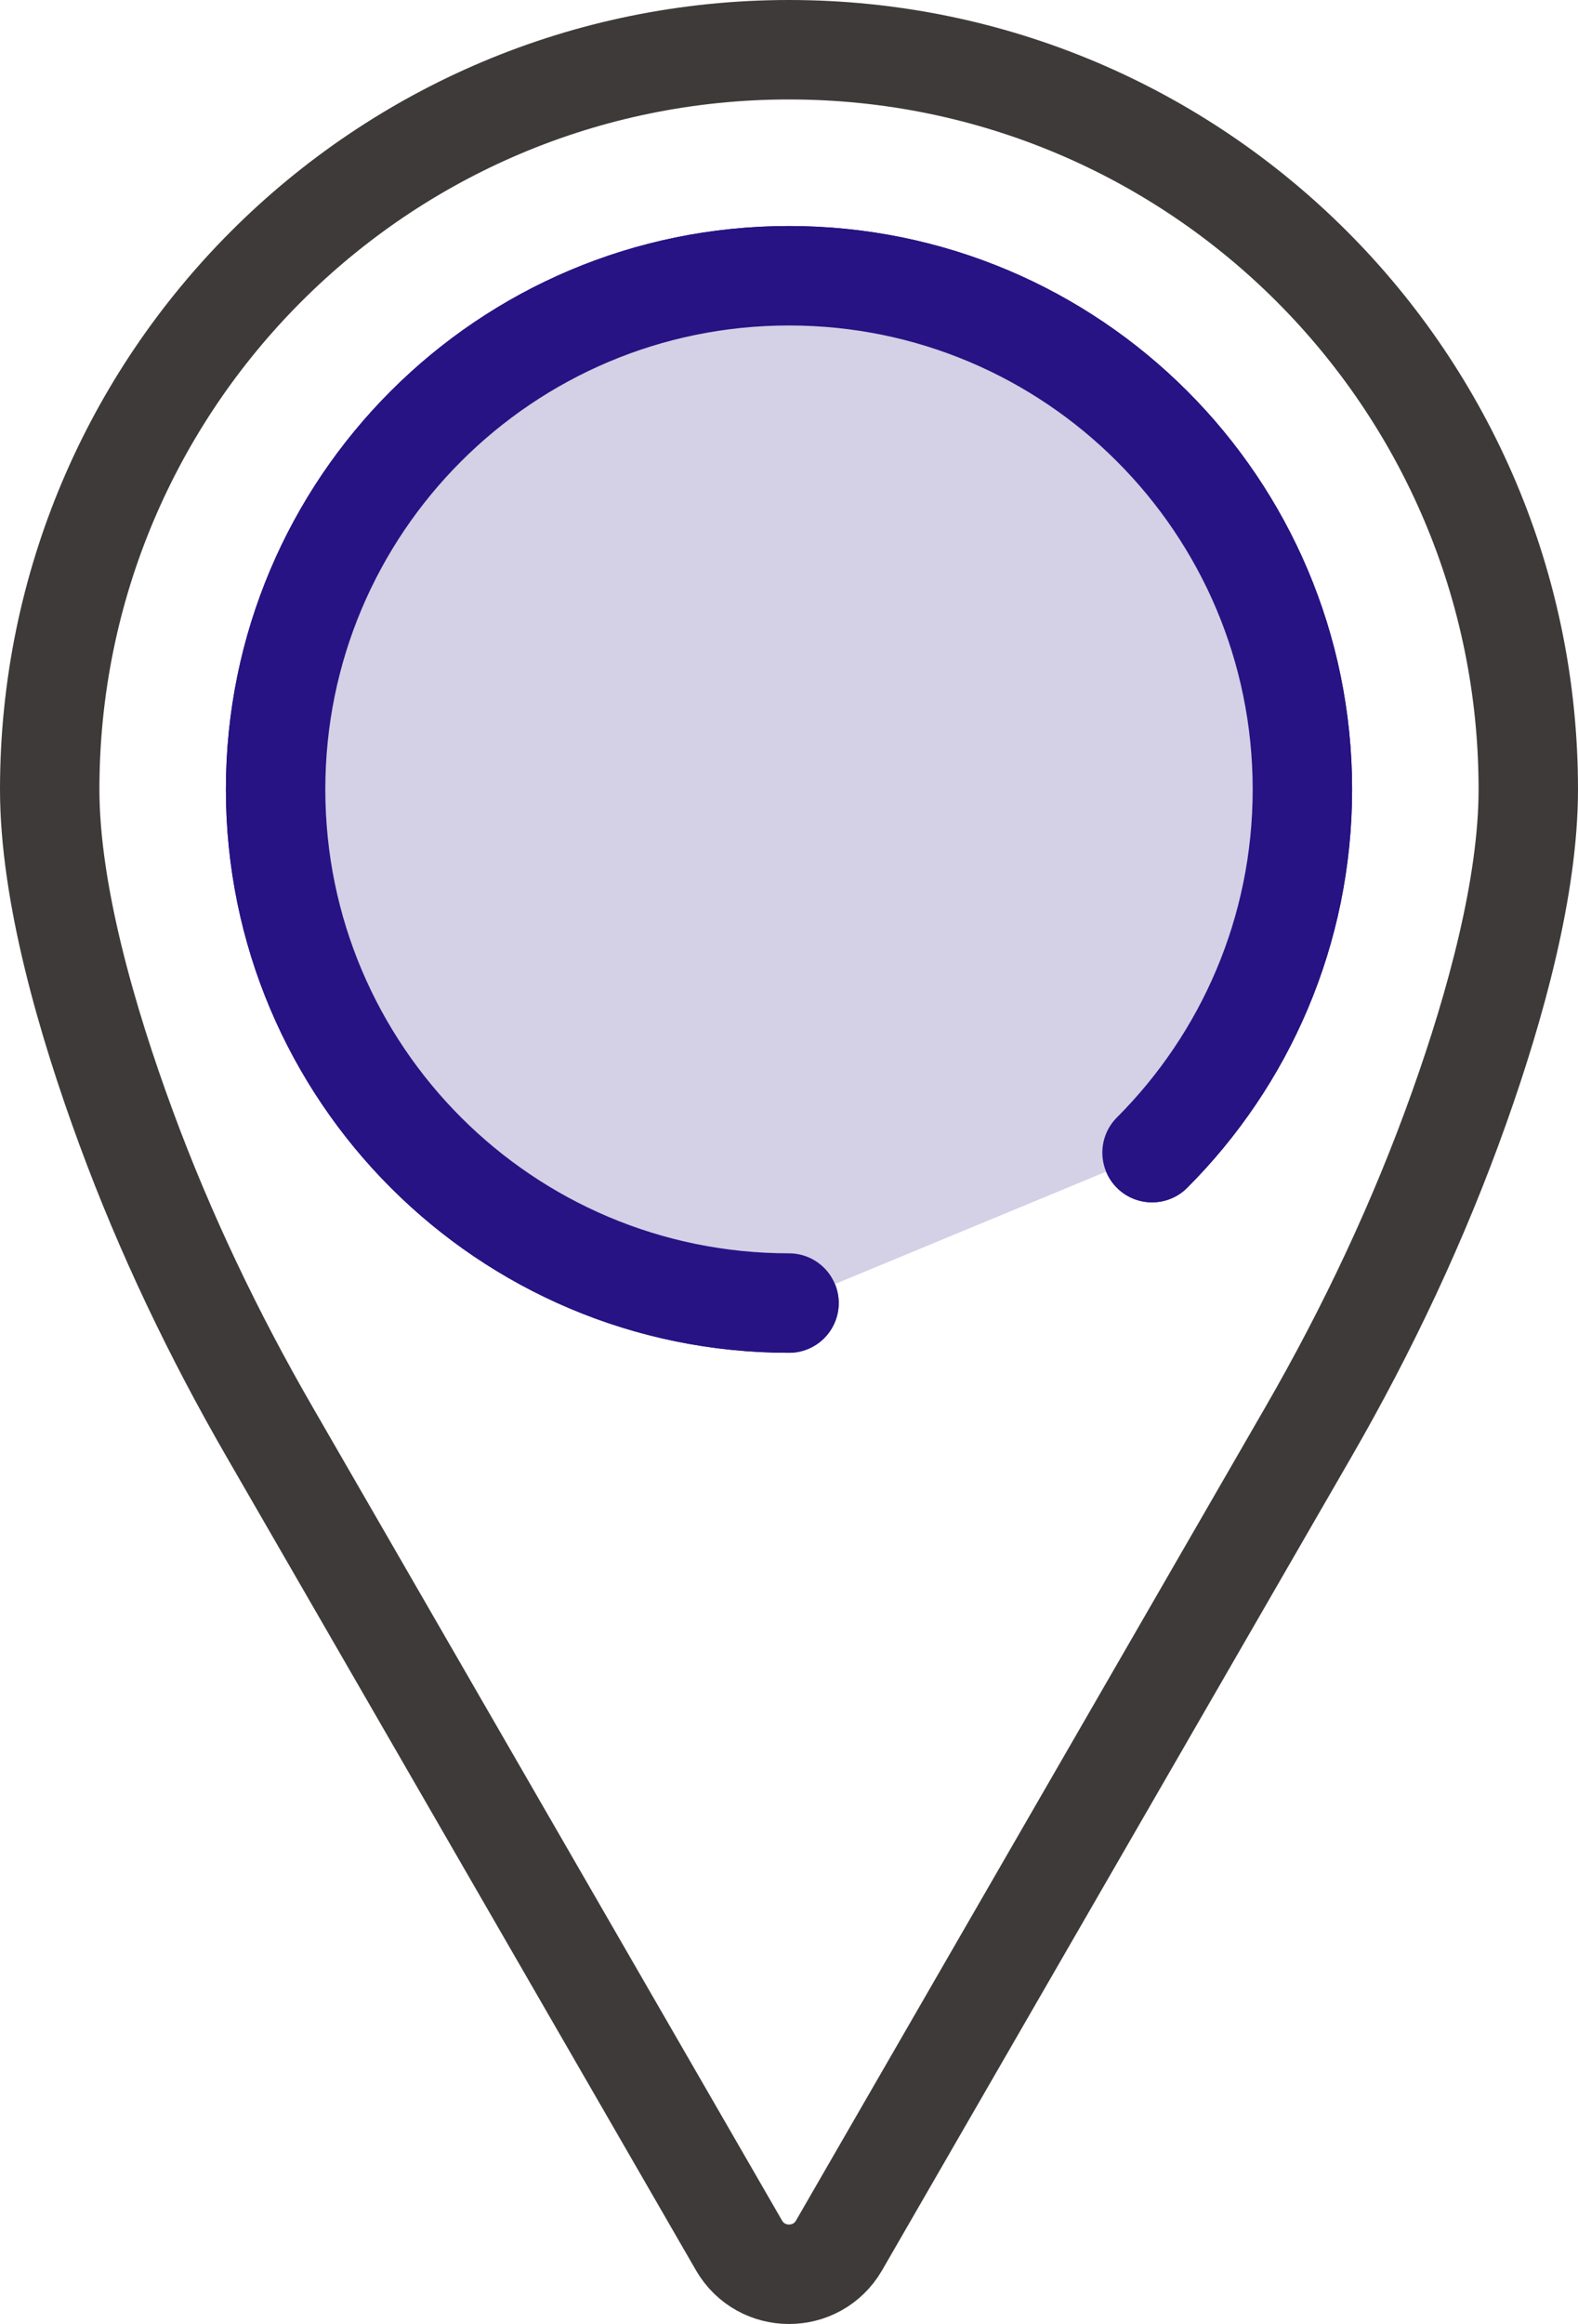 <?xml version="1.0" encoding="UTF-8"?><svg id="b" xmlns="http://www.w3.org/2000/svg" viewBox="0 0 33.334 49.068"><defs><style>.d,.e{fill:none;}.d,.e,.f{stroke-linecap:round;stroke-width:2.1px;}.d,.f{stroke:#271384;stroke-miterlimit:10;}.e{stroke:#3e3a39;stroke-linejoin:round;}.f{fill:#d4d0e6;}</style></defs><g id="c"><path class="d" d="M16.667,27.512c-5.99,0-10.845-4.855-10.845-10.845s4.855-10.845,10.845-10.845,10.845,4.855,10.845,10.845c0,2.995-1.214,5.706-3.176,7.669"/><path class="f" d="M16.667,27.512c-5.99,0-10.845-4.855-10.845-10.845s4.855-10.845,10.845-10.845,10.845,4.855,10.845,10.845c0,2.995-1.214,5.706-3.176,7.669"/><path class="e" d="M32.284,16.667c0-8.625-6.992-15.617-15.617-15.617S1.05,8.042,1.05,16.667c0,2.182.783,4.888,1.615,7.147.819,2.223,1.843,4.365,3.028,6.416l9.917,17.177c.47.814,1.645.814,2.115,0l9.909-17.164c1.264-2.189,2.345-4.482,3.192-6.863.771-2.166,1.458-4.669,1.458-6.713Z"/></g></svg>